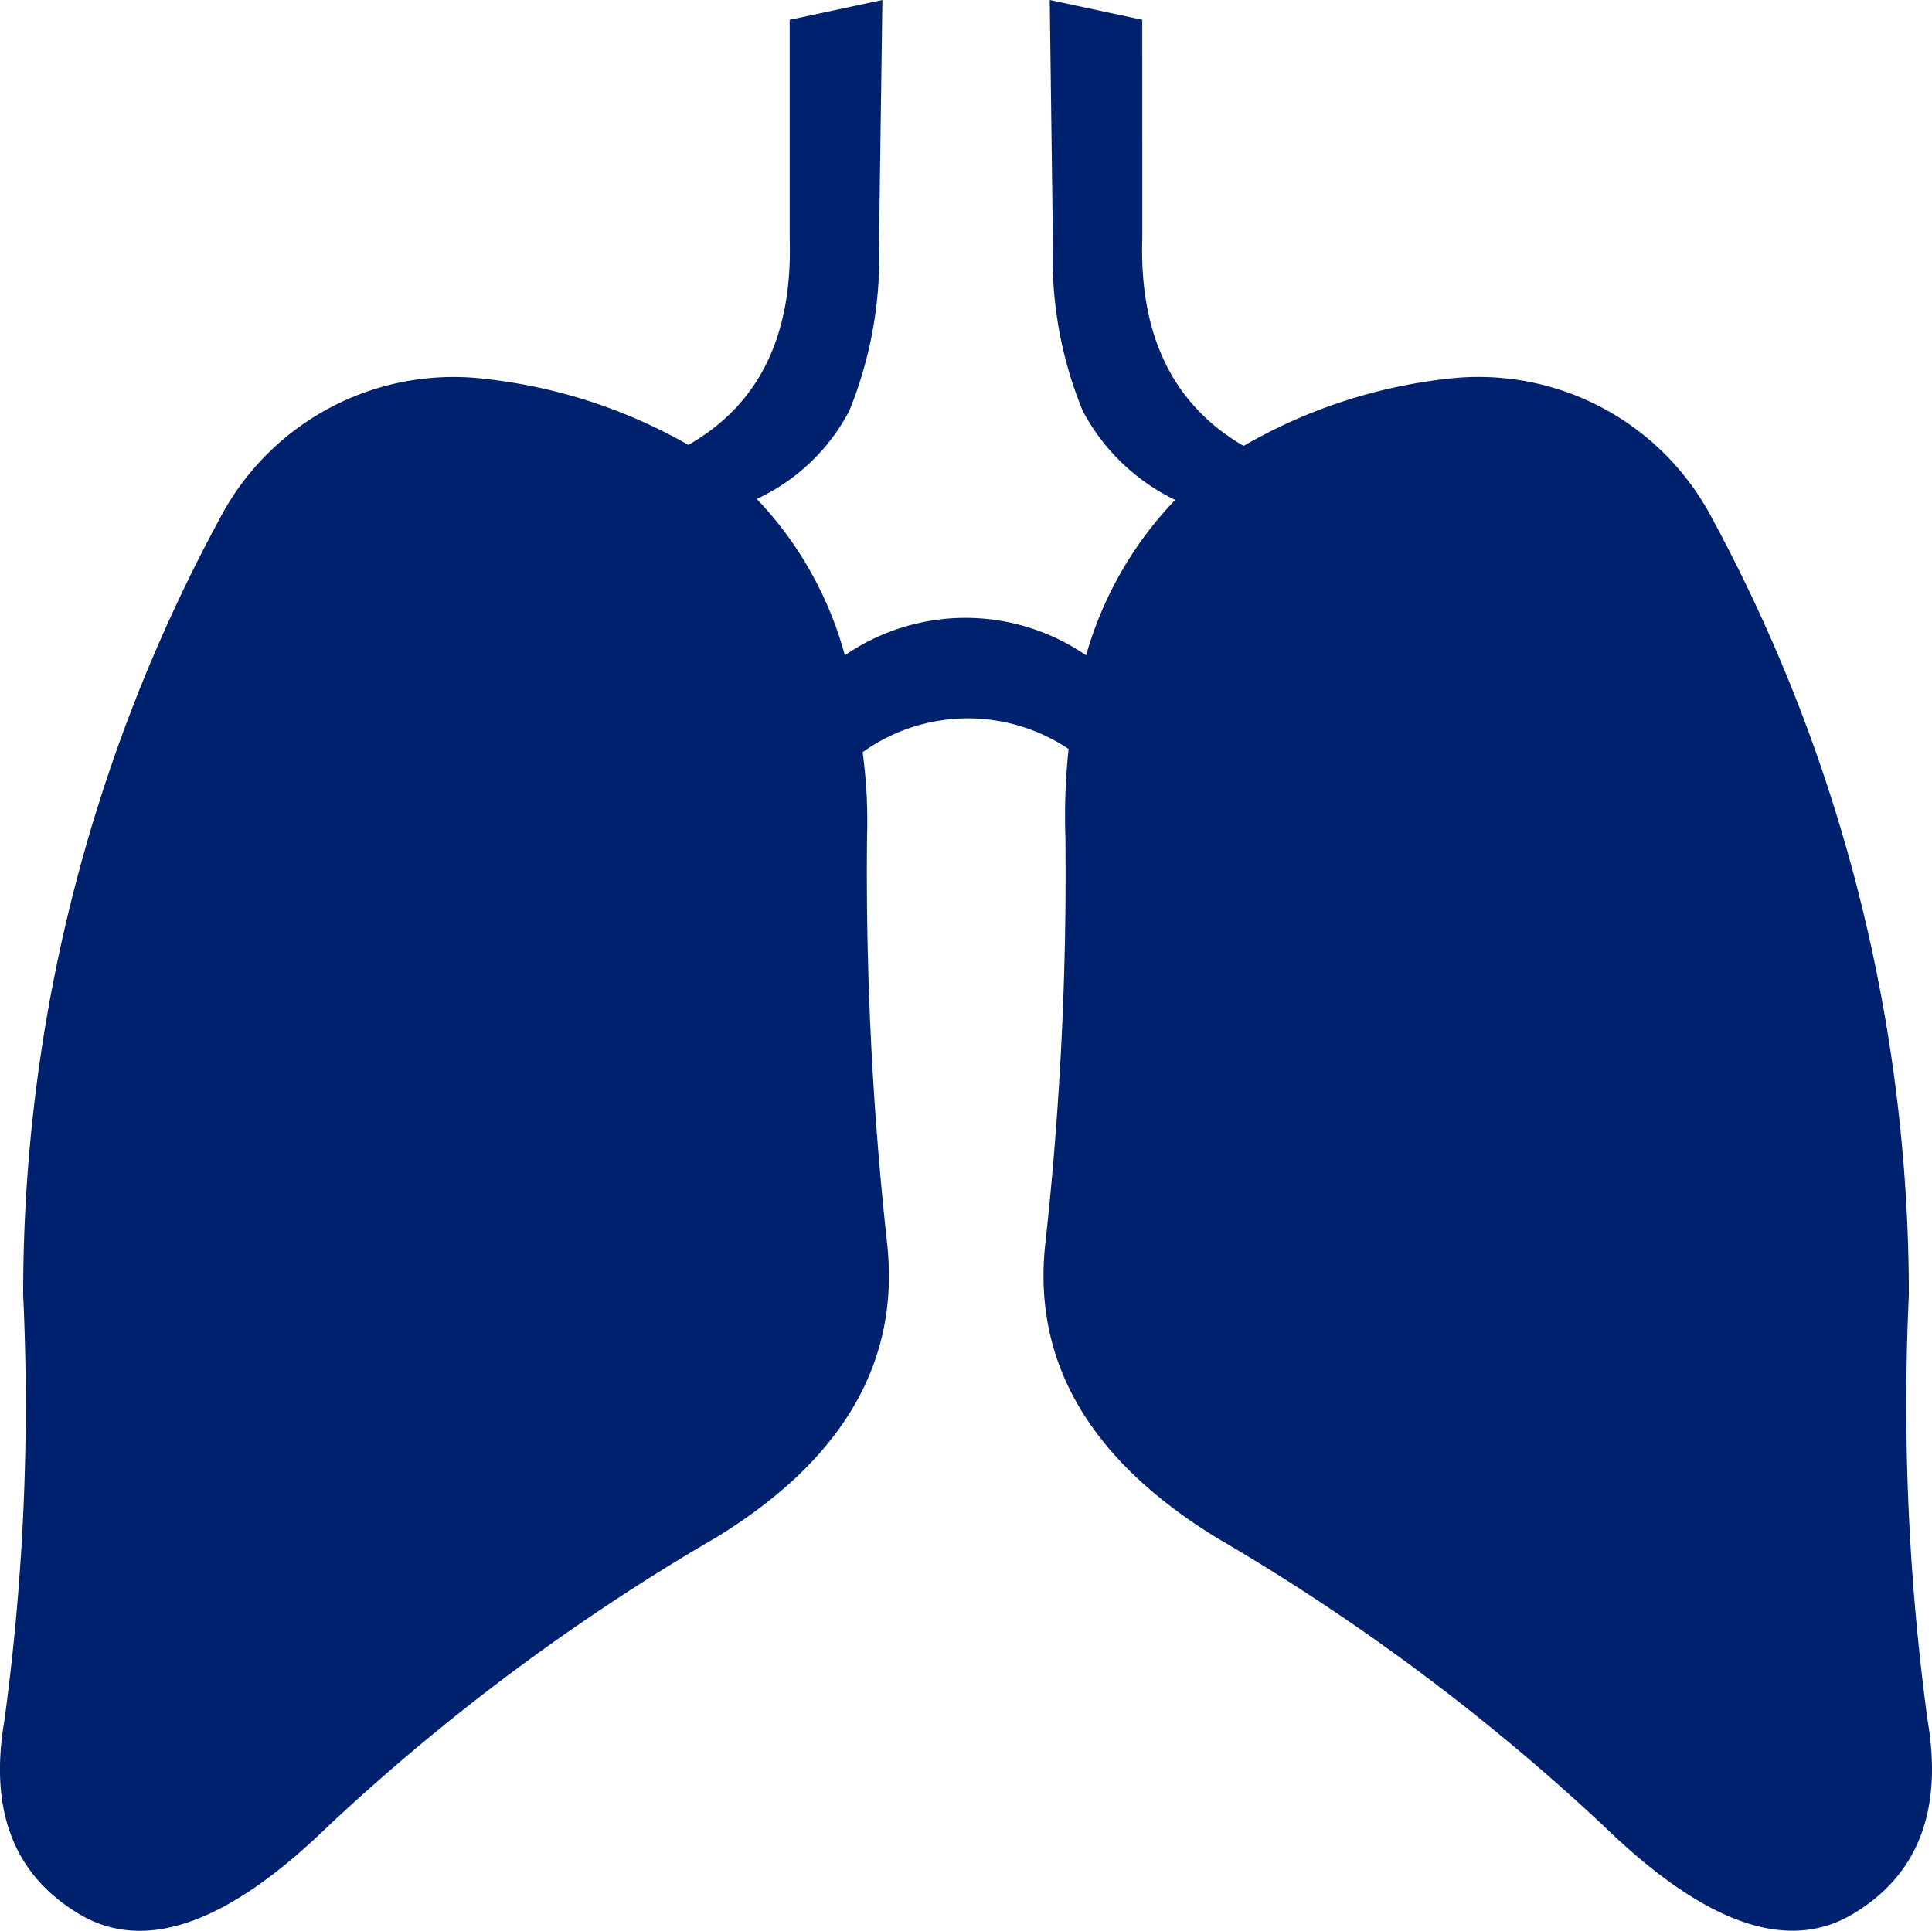 <svg id="Specialism_Fills" data-name="Specialism Fills" xmlns="http://www.w3.org/2000/svg" width="60.43" height="60.4" viewBox="0 0 60.43 60.4">
  <path id="Path_574" data-name="Path 574" d="M35.728.62,32.834,0l.1,7.648a12.517,12.517,0,0,0,.93,5.2,6.435,6.435,0,0,0,2.894,2.791A11.589,11.589,0,0,0,33.971,20.5a6.659,6.659,0,0,0-7.545,0,11.425,11.425,0,0,0-2.756-4.892,6.214,6.214,0,0,0,2.894-2.756,12.7,12.7,0,0,0,.93-5.2L27.6,0,24.7.62V7.476q.14,4.556-3.169,6.442a16.426,16.426,0,0,0-6.373-2.067,8.252,8.252,0,0,0-8.268,4.341A50.827,50.827,0,0,0,.725,40.514a73.419,73.419,0,0,1-.586,13.3q-.73,4.231,2.343,6.063t7.786-2.756A67.028,67.028,0,0,1,22.4,48.094q5.994-3.669,5.34-9.267a106.588,106.588,0,0,1-.62-12.644,16.132,16.132,0,0,0-.138-2.653,5.654,5.654,0,0,1,6.442-.1,20.024,20.024,0,0,0-.1,2.756,105.661,105.661,0,0,1-.62,12.644q-.654,5.581,5.34,9.267A67.31,67.31,0,0,1,50.163,57.12q4.72,4.582,7.786,2.756t2.343-6.063a73.652,73.652,0,0,1-.586-13.3,51.04,51.04,0,0,0-6.167-24.322,8.244,8.244,0,0,0-8.268-4.341,16.3,16.3,0,0,0-6.373,2.1q-3.307-1.93-3.169-6.477Z" transform="translate(0)" fill="#00216d"/>
</svg>
